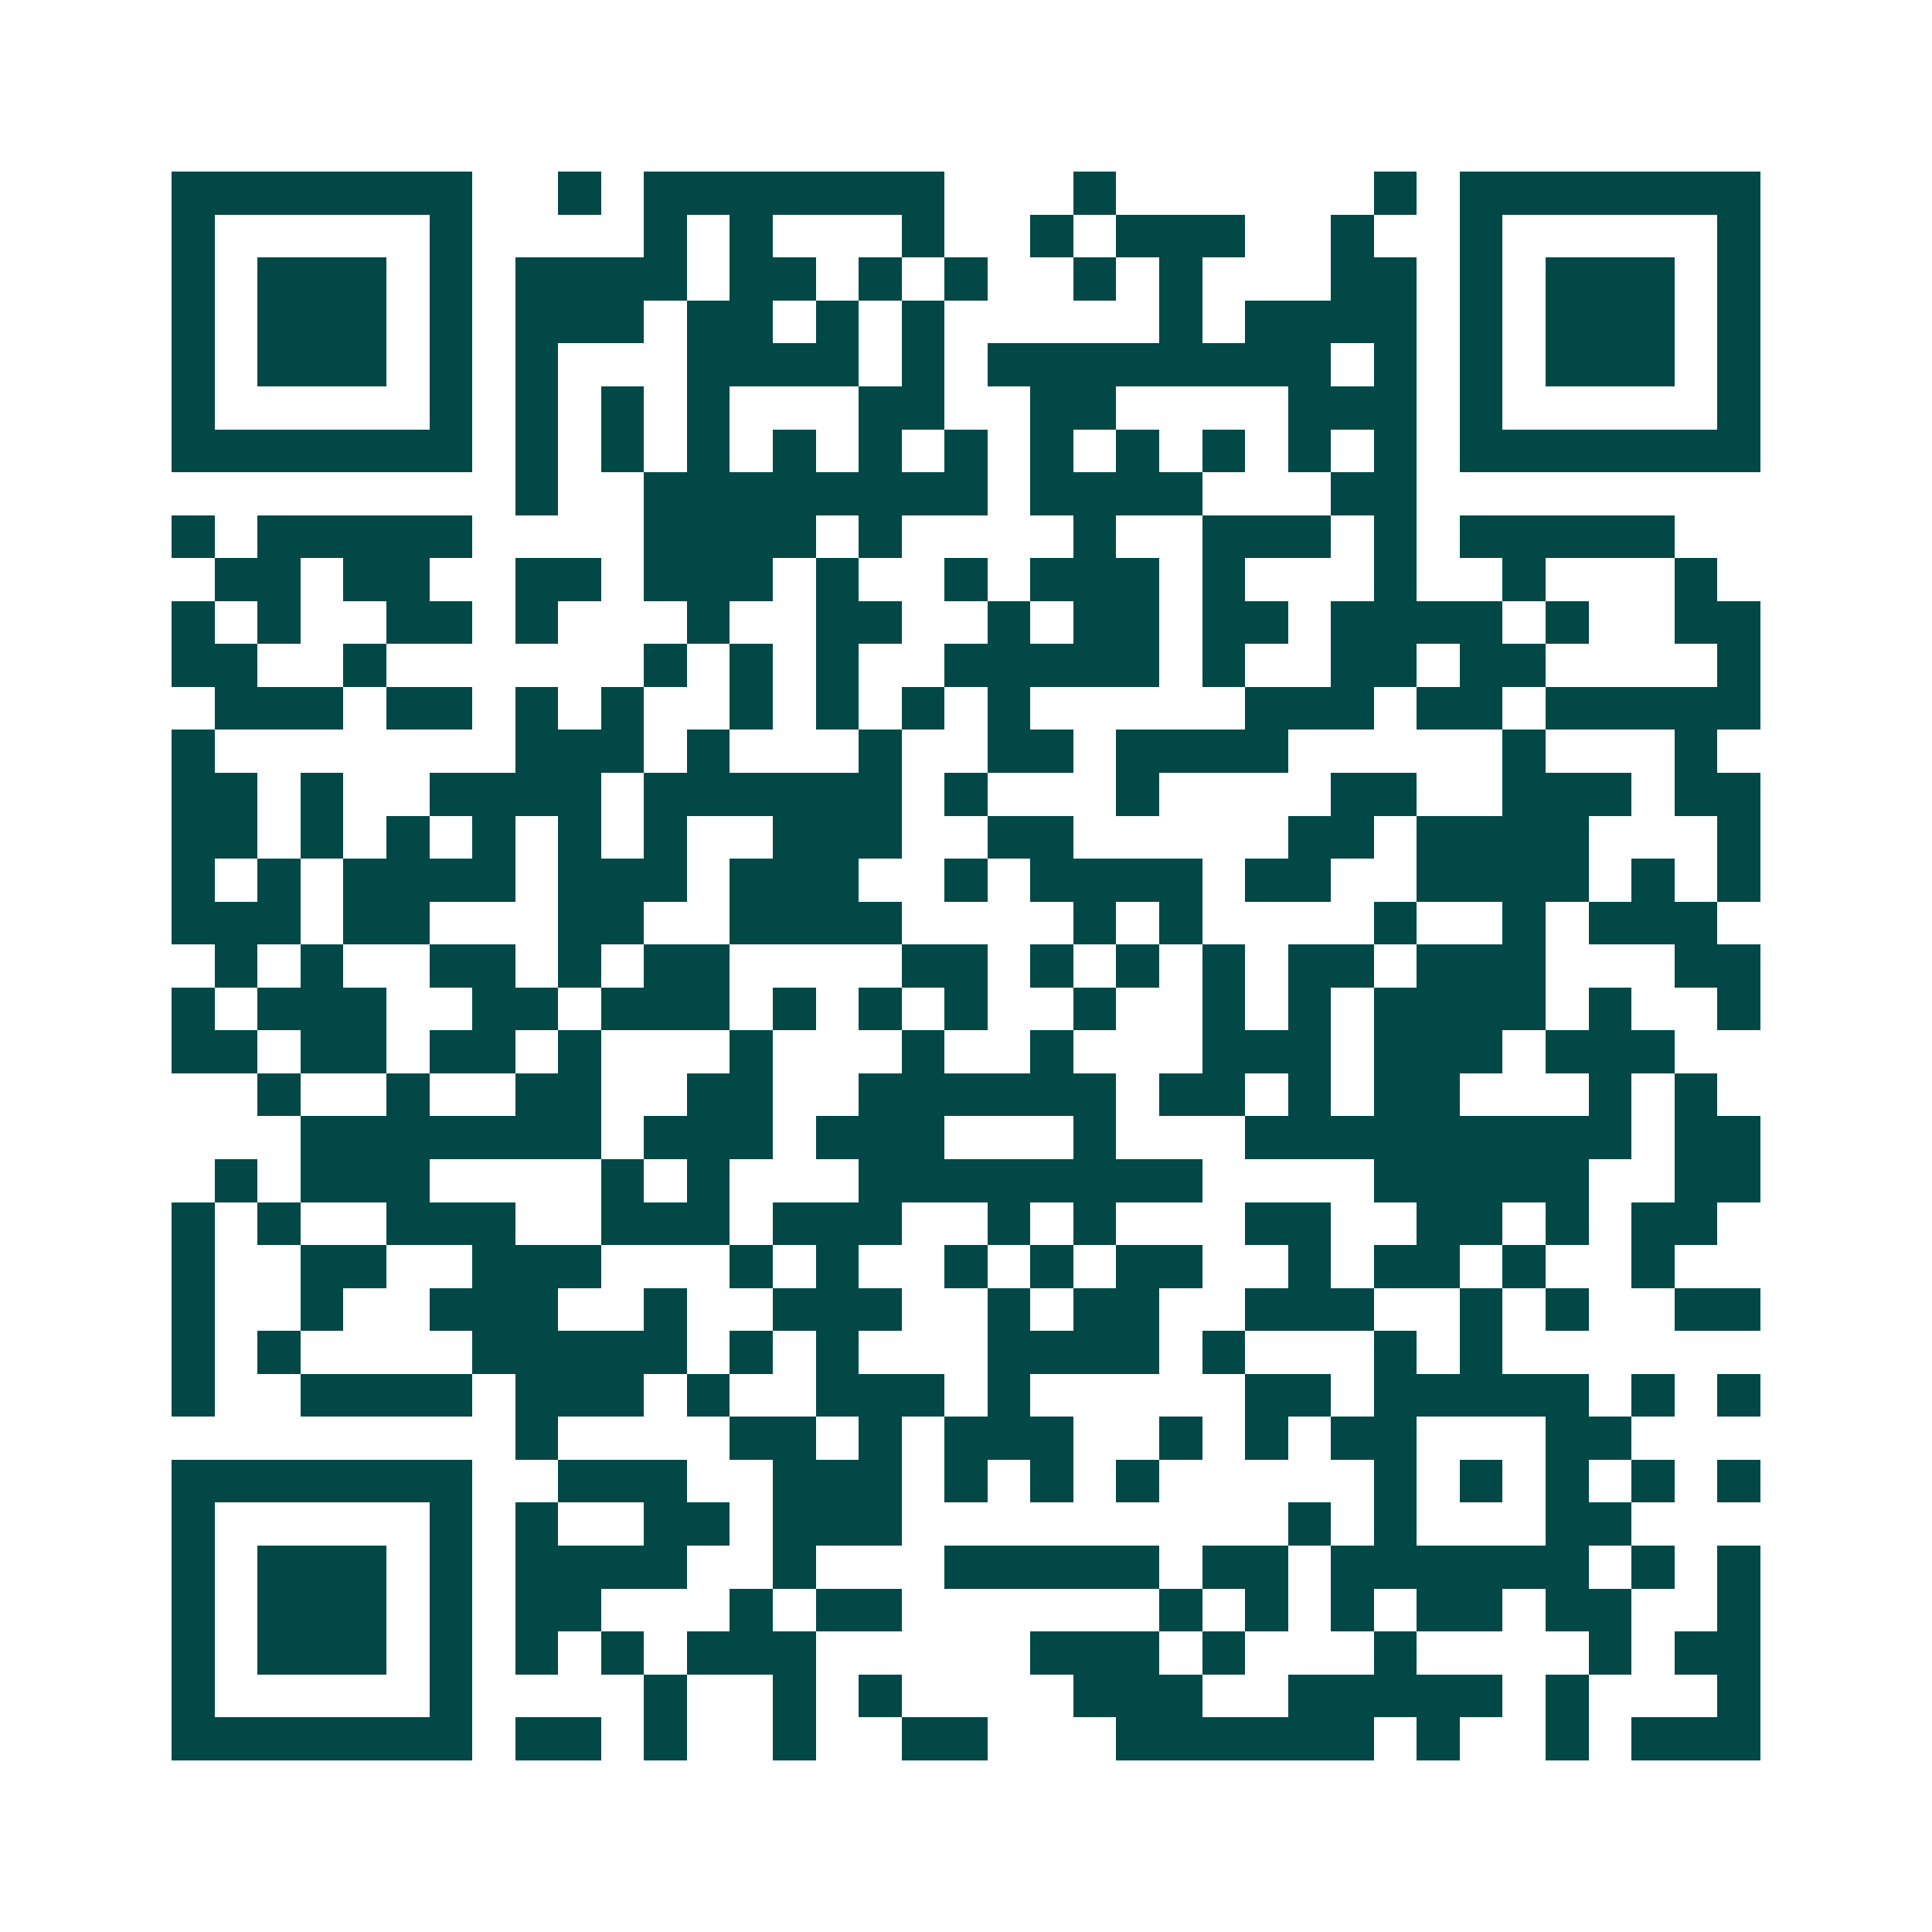 <svg xmlns="http://www.w3.org/2000/svg" width="200" height="200" viewBox="0 0 45 45" shape-rendering="crispEdges"><path fill="#ffffff" d="M0 0h45v45H0z"/><path stroke="#014847" d="M4 4.5h7m2 0h1m1 0h7m3 0h1m6 0h1m1 0h7M4 5.5h1m5 0h1m4 0h1m1 0h1m3 0h1m2 0h1m1 0h3m2 0h1m2 0h1m5 0h1M4 6.5h1m1 0h3m1 0h1m1 0h4m1 0h2m1 0h1m1 0h1m2 0h1m1 0h1m3 0h2m1 0h1m1 0h3m1 0h1M4 7.5h1m1 0h3m1 0h1m1 0h3m1 0h2m1 0h1m1 0h1m5 0h1m1 0h4m1 0h1m1 0h3m1 0h1M4 8.5h1m1 0h3m1 0h1m1 0h1m3 0h4m1 0h1m1 0h8m1 0h1m1 0h1m1 0h3m1 0h1M4 9.5h1m5 0h1m1 0h1m1 0h1m1 0h1m3 0h2m2 0h2m4 0h3m1 0h1m5 0h1M4 10.5h7m1 0h1m1 0h1m1 0h1m1 0h1m1 0h1m1 0h1m1 0h1m1 0h1m1 0h1m1 0h1m1 0h1m1 0h7M12 11.5h1m2 0h8m1 0h4m3 0h2M4 12.5h1m1 0h5m4 0h4m1 0h1m4 0h1m2 0h3m1 0h1m1 0h5M5 13.5h2m1 0h2m2 0h2m1 0h3m1 0h1m2 0h1m1 0h3m1 0h1m3 0h1m2 0h1m3 0h1M4 14.5h1m1 0h1m2 0h2m1 0h1m3 0h1m2 0h2m2 0h1m1 0h2m1 0h2m1 0h4m1 0h1m2 0h2M4 15.5h2m2 0h1m6 0h1m1 0h1m1 0h1m2 0h5m1 0h1m2 0h2m1 0h2m4 0h1M5 16.5h3m1 0h2m1 0h1m1 0h1m2 0h1m1 0h1m1 0h1m1 0h1m5 0h3m1 0h2m1 0h5M4 17.5h1m7 0h3m1 0h1m3 0h1m2 0h2m1 0h4m5 0h1m3 0h1M4 18.5h2m1 0h1m2 0h4m1 0h6m1 0h1m3 0h1m4 0h2m2 0h3m1 0h2M4 19.5h2m1 0h1m1 0h1m1 0h1m1 0h1m1 0h1m2 0h3m2 0h2m5 0h2m1 0h4m3 0h1M4 20.5h1m1 0h1m1 0h4m1 0h3m1 0h3m2 0h1m1 0h4m1 0h2m2 0h4m1 0h1m1 0h1M4 21.5h3m1 0h2m3 0h2m2 0h4m4 0h1m1 0h1m4 0h1m2 0h1m1 0h3M5 22.5h1m1 0h1m2 0h2m1 0h1m1 0h2m4 0h2m1 0h1m1 0h1m1 0h1m1 0h2m1 0h3m3 0h2M4 23.5h1m1 0h3m2 0h2m1 0h3m1 0h1m1 0h1m1 0h1m2 0h1m2 0h1m1 0h1m1 0h4m1 0h1m2 0h1M4 24.5h2m1 0h2m1 0h2m1 0h1m3 0h1m3 0h1m2 0h1m3 0h3m1 0h3m1 0h3M6 25.5h1m2 0h1m2 0h2m2 0h2m2 0h6m1 0h2m1 0h1m1 0h2m3 0h1m1 0h1M7 26.5h7m1 0h3m1 0h3m3 0h1m3 0h9m1 0h2M5 27.5h1m1 0h3m4 0h1m1 0h1m3 0h8m4 0h5m2 0h2M4 28.5h1m1 0h1m2 0h3m2 0h3m1 0h3m2 0h1m1 0h1m3 0h2m2 0h2m1 0h1m1 0h2M4 29.5h1m2 0h2m2 0h3m3 0h1m1 0h1m2 0h1m1 0h1m1 0h2m2 0h1m1 0h2m1 0h1m2 0h1M4 30.5h1m2 0h1m2 0h3m2 0h1m2 0h3m2 0h1m1 0h2m2 0h3m2 0h1m1 0h1m2 0h2M4 31.5h1m1 0h1m4 0h5m1 0h1m1 0h1m3 0h4m1 0h1m3 0h1m1 0h1M4 32.5h1m2 0h4m1 0h3m1 0h1m2 0h3m1 0h1m5 0h2m1 0h5m1 0h1m1 0h1M12 33.5h1m4 0h2m1 0h1m1 0h3m2 0h1m1 0h1m1 0h2m3 0h2M4 34.5h7m2 0h3m2 0h3m1 0h1m1 0h1m1 0h1m5 0h1m1 0h1m1 0h1m1 0h1m1 0h1M4 35.5h1m5 0h1m1 0h1m2 0h2m1 0h3m9 0h1m1 0h1m3 0h2M4 36.5h1m1 0h3m1 0h1m1 0h4m2 0h1m3 0h5m1 0h2m1 0h6m1 0h1m1 0h1M4 37.5h1m1 0h3m1 0h1m1 0h2m3 0h1m1 0h2m6 0h1m1 0h1m1 0h1m1 0h2m1 0h2m2 0h1M4 38.5h1m1 0h3m1 0h1m1 0h1m1 0h1m1 0h3m5 0h3m1 0h1m3 0h1m4 0h1m1 0h2M4 39.5h1m5 0h1m4 0h1m2 0h1m1 0h1m4 0h3m2 0h5m1 0h1m3 0h1M4 40.5h7m1 0h2m1 0h1m2 0h1m2 0h2m3 0h6m1 0h1m2 0h1m1 0h3"/></svg>
